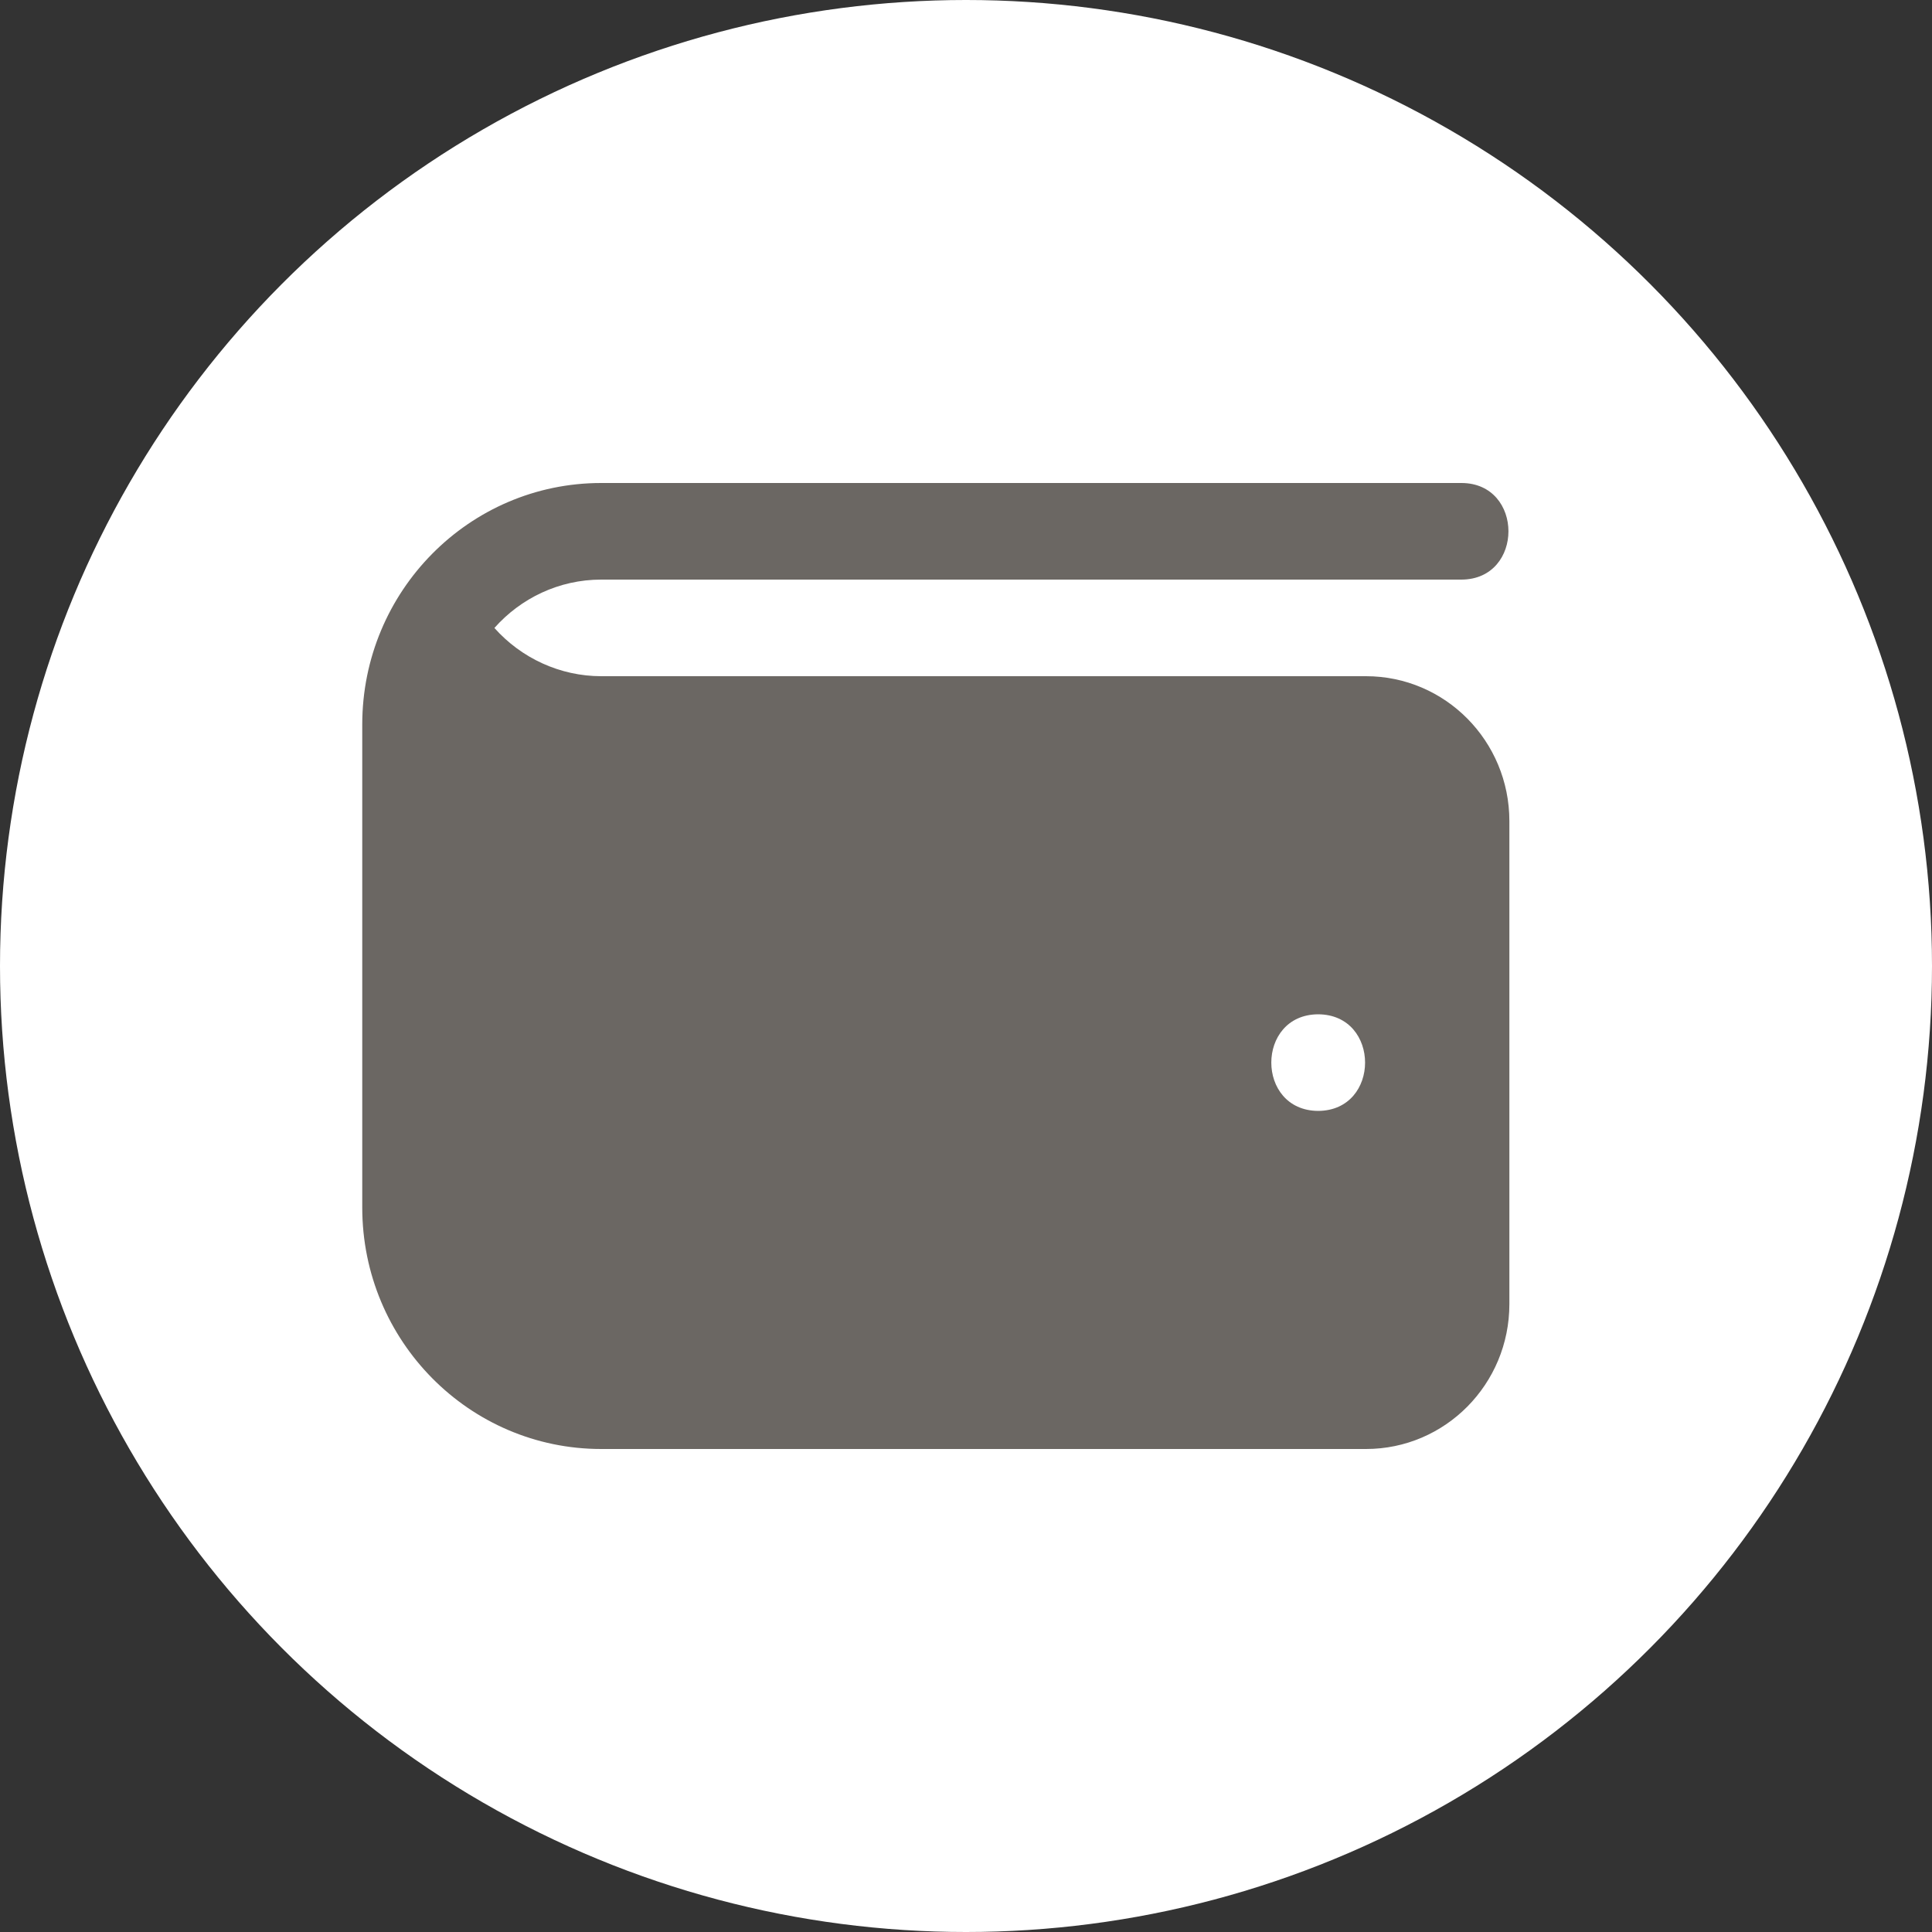 <svg width="32" height="32" viewBox="0 0 32 32" fill="none" xmlns="http://www.w3.org/2000/svg">
<rect x="0" y="0" width="32" height="32" fill="#333333" stroke="none"/>
<circle cx="16" cy="16" r="16" fill="white"/>
<path d="M22.625 11.2H9.958C9.278 11.2 8.635 10.902 8.189 10.401C8.624 9.91 9.257 9.6 9.958 9.6H24.208C25.244 9.595 25.243 8.004 24.208 8H9.958C7.773 8 6 9.791 6 12V20C6 22.209 7.773 24 9.958 24H22.625C23.937 24 25 22.926 25 21.6V13.6C25 12.274 23.937 11.2 22.625 11.2ZM21.833 18.4C20.798 18.395 20.798 16.805 21.833 16.8C22.869 16.805 22.869 18.395 21.833 18.4Z" fill="#6B6763"/>
</svg>

